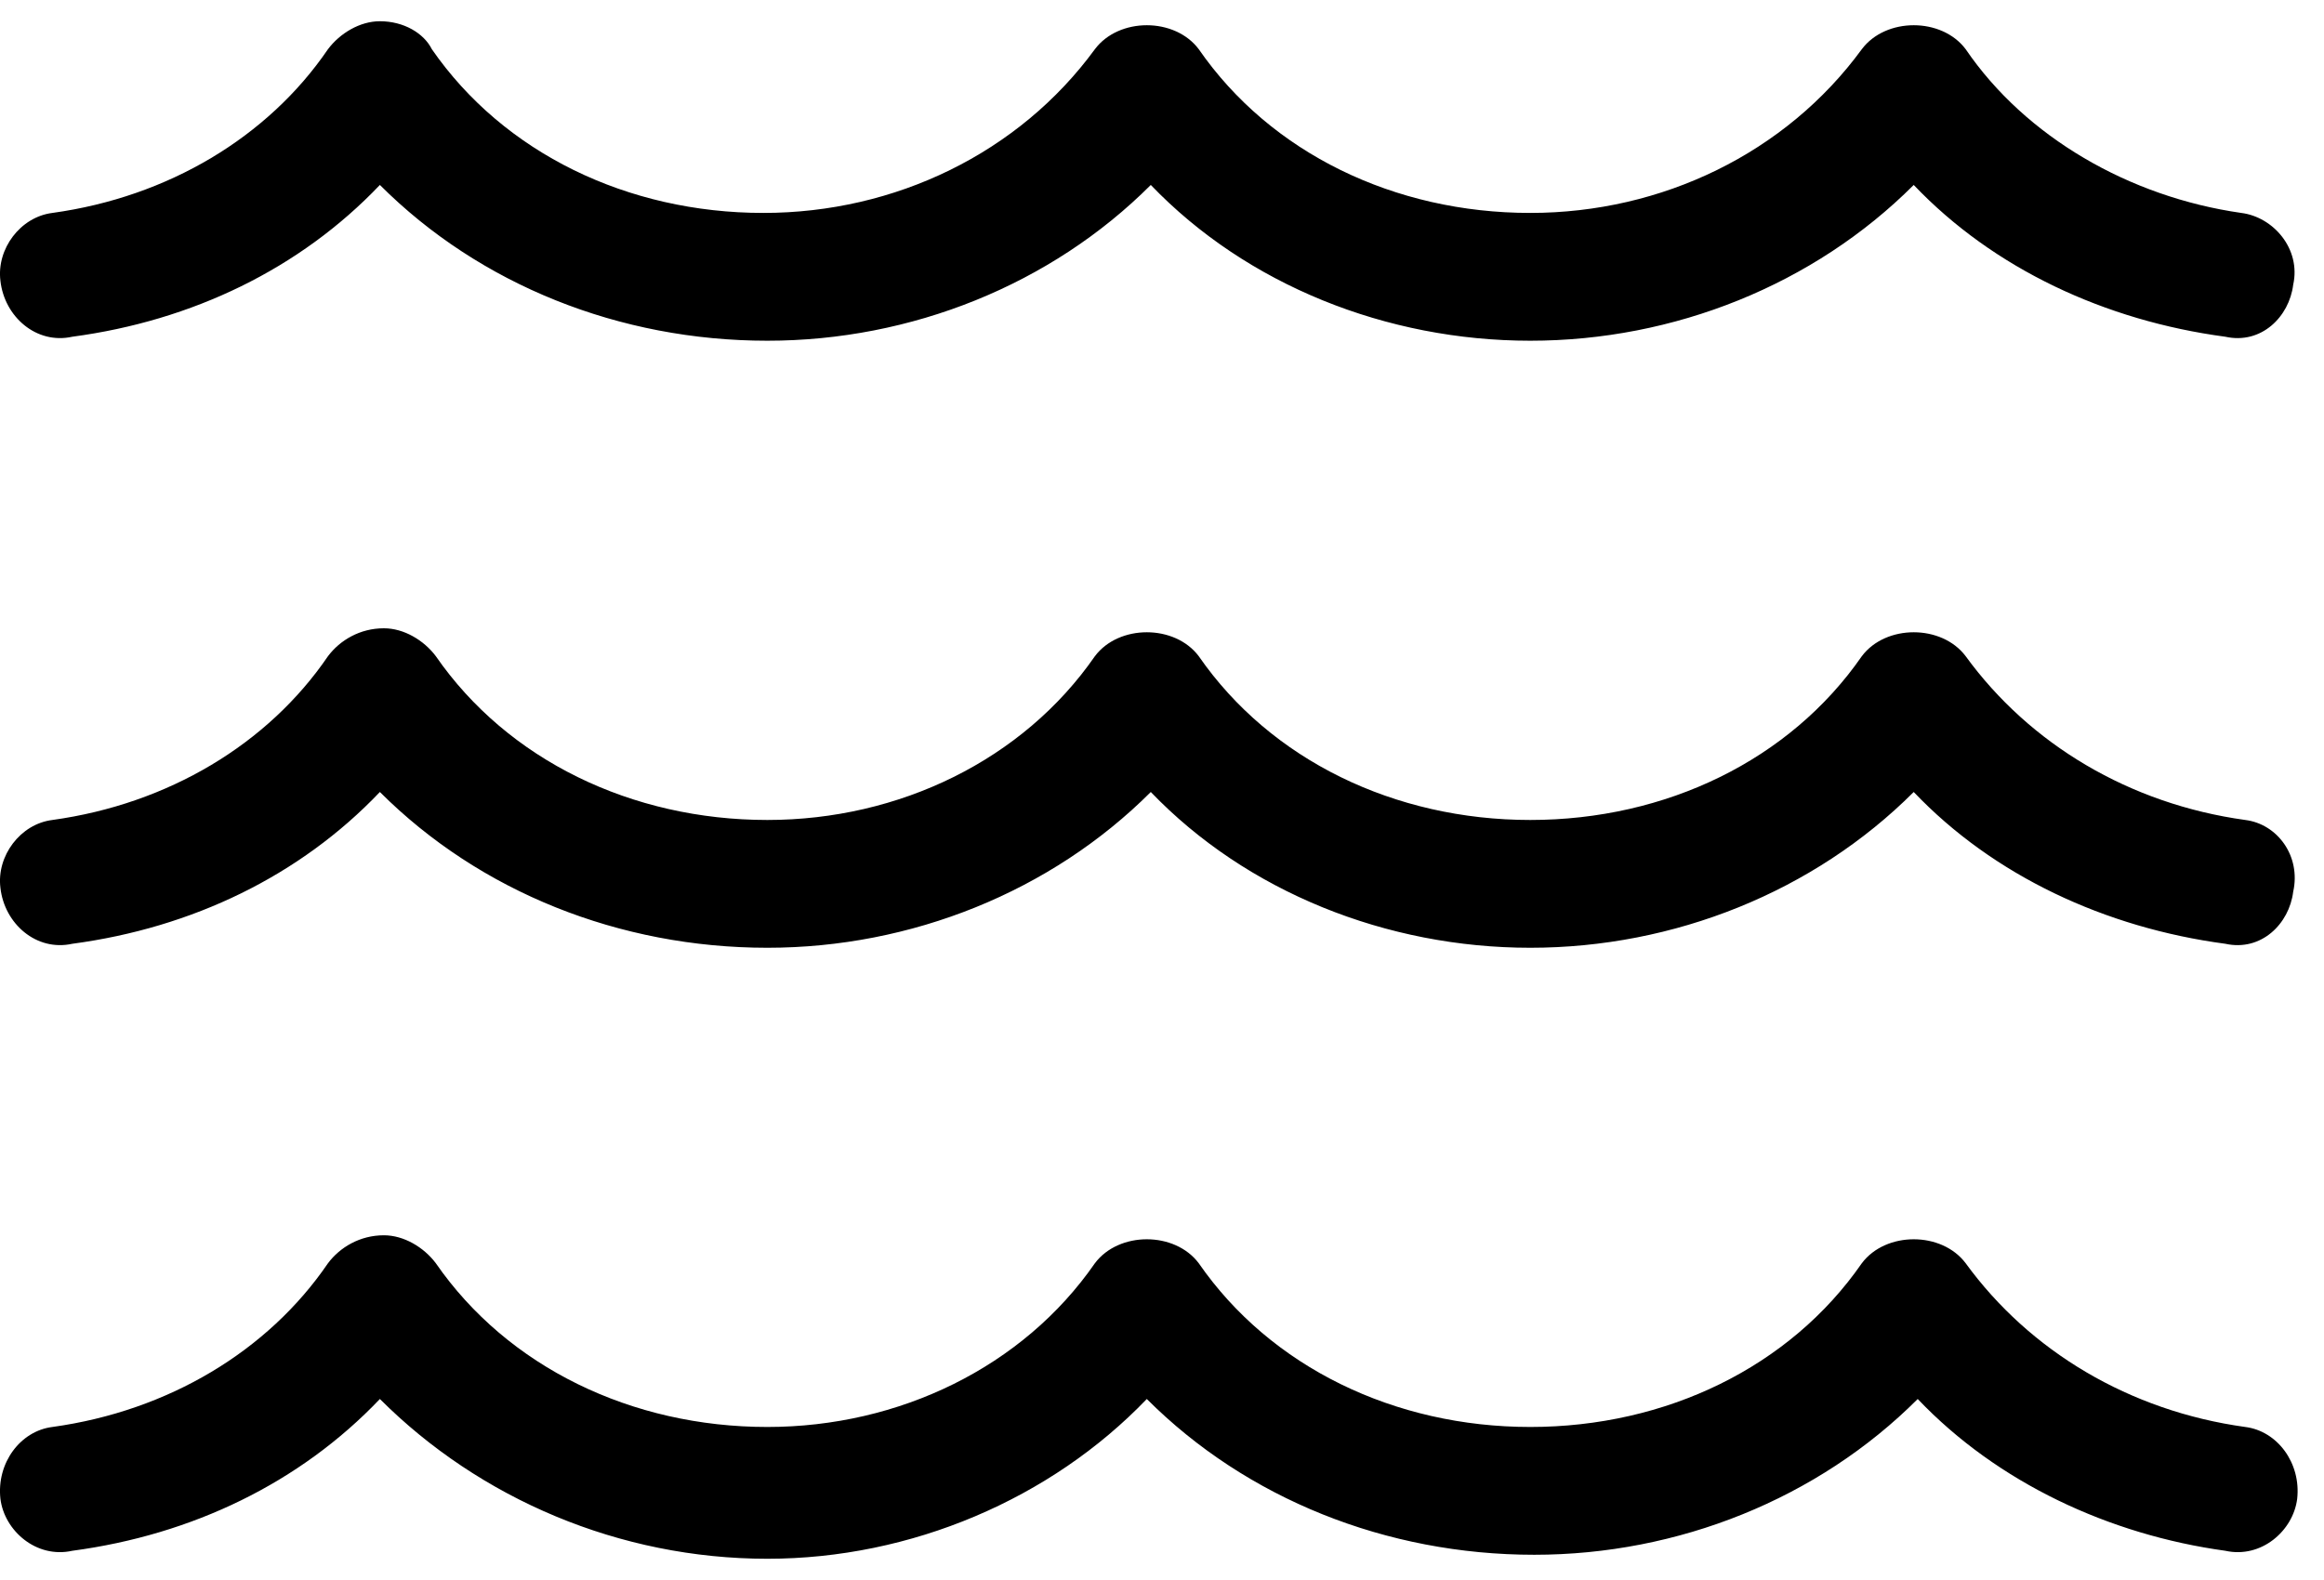 <svg width="50" height="34" viewBox="0 0 50 34" fill="none" xmlns="http://www.w3.org/2000/svg">
<path d="M48.306 30.707C48.994 30.793 49.509 31.48 49.423 32.254C49.337 32.941 48.65 33.543 47.877 33.371C45.384 33.027 42.978 31.91 41.259 30.105C39.111 32.254 36.103 33.457 33.009 33.457C29.83 33.457 26.822 32.254 24.673 30.105C22.611 32.254 19.603 33.543 16.509 33.543C13.33 33.543 10.322 32.254 8.173 30.105C6.455 31.91 4.134 33.027 1.556 33.371C0.783 33.543 0.095 32.941 0.009 32.254C-0.077 31.48 0.439 30.793 1.127 30.707C3.619 30.363 5.767 29.074 7.056 27.184C7.314 26.84 7.744 26.582 8.259 26.582C8.689 26.582 9.119 26.84 9.377 27.184C10.923 29.418 13.588 30.707 16.509 30.707C19.345 30.707 22.009 29.418 23.556 27.184C24.072 26.496 25.275 26.496 25.791 27.184C27.337 29.418 30.002 30.707 32.923 30.707C35.845 30.707 38.509 29.418 40.056 27.184C40.572 26.496 41.775 26.496 42.291 27.184C43.666 29.074 45.814 30.363 48.306 30.707ZM1.556 7.246C0.783 7.418 0.095 6.816 0.009 6.043C-0.077 5.355 0.439 4.668 1.127 4.582C3.619 4.238 5.767 2.949 7.056 1.059C7.314 0.715 7.744 0.457 8.173 0.457C8.689 0.457 9.119 0.715 9.291 1.059C10.838 3.293 13.502 4.582 16.423 4.582C19.259 4.582 21.923 3.293 23.556 1.059C24.072 0.371 25.275 0.371 25.791 1.059C27.337 3.293 30.002 4.582 32.923 4.582C35.759 4.582 38.423 3.293 40.056 1.059C40.572 0.371 41.775 0.371 42.291 1.059C43.58 2.949 45.814 4.238 48.22 4.582C48.908 4.668 49.509 5.355 49.337 6.129C49.252 6.816 48.65 7.418 47.877 7.246C45.298 6.902 42.892 5.785 41.173 3.98C39.025 6.129 36.017 7.332 32.923 7.332C29.83 7.332 26.822 6.129 24.759 3.98C22.611 6.129 19.603 7.332 16.509 7.332C13.33 7.332 10.322 6.129 8.173 3.98C6.455 5.785 4.134 6.902 1.556 7.246ZM48.306 17.645C48.994 17.73 49.509 18.418 49.337 19.191C49.252 19.879 48.65 20.48 47.877 20.309C45.298 19.965 42.892 18.848 41.173 17.043C39.025 19.191 36.017 20.395 32.923 20.395C29.83 20.395 26.822 19.191 24.759 17.043C22.611 19.191 19.603 20.395 16.509 20.395C13.33 20.395 10.322 19.191 8.173 17.043C6.455 18.848 4.134 19.965 1.556 20.309C0.783 20.48 0.095 19.879 0.009 19.105C-0.077 18.418 0.439 17.73 1.127 17.645C3.619 17.301 5.767 16.012 7.056 14.121C7.314 13.777 7.744 13.52 8.259 13.52C8.689 13.52 9.119 13.777 9.377 14.121C10.923 16.355 13.588 17.645 16.509 17.645C19.345 17.645 22.009 16.355 23.556 14.121C24.072 13.434 25.275 13.434 25.791 14.121C27.337 16.355 30.002 17.645 32.923 17.645C35.845 17.645 38.509 16.355 40.056 14.121C40.572 13.434 41.775 13.434 42.291 14.121C43.666 16.012 45.814 17.301 48.306 17.645Z" fill="black"/>
</svg>
